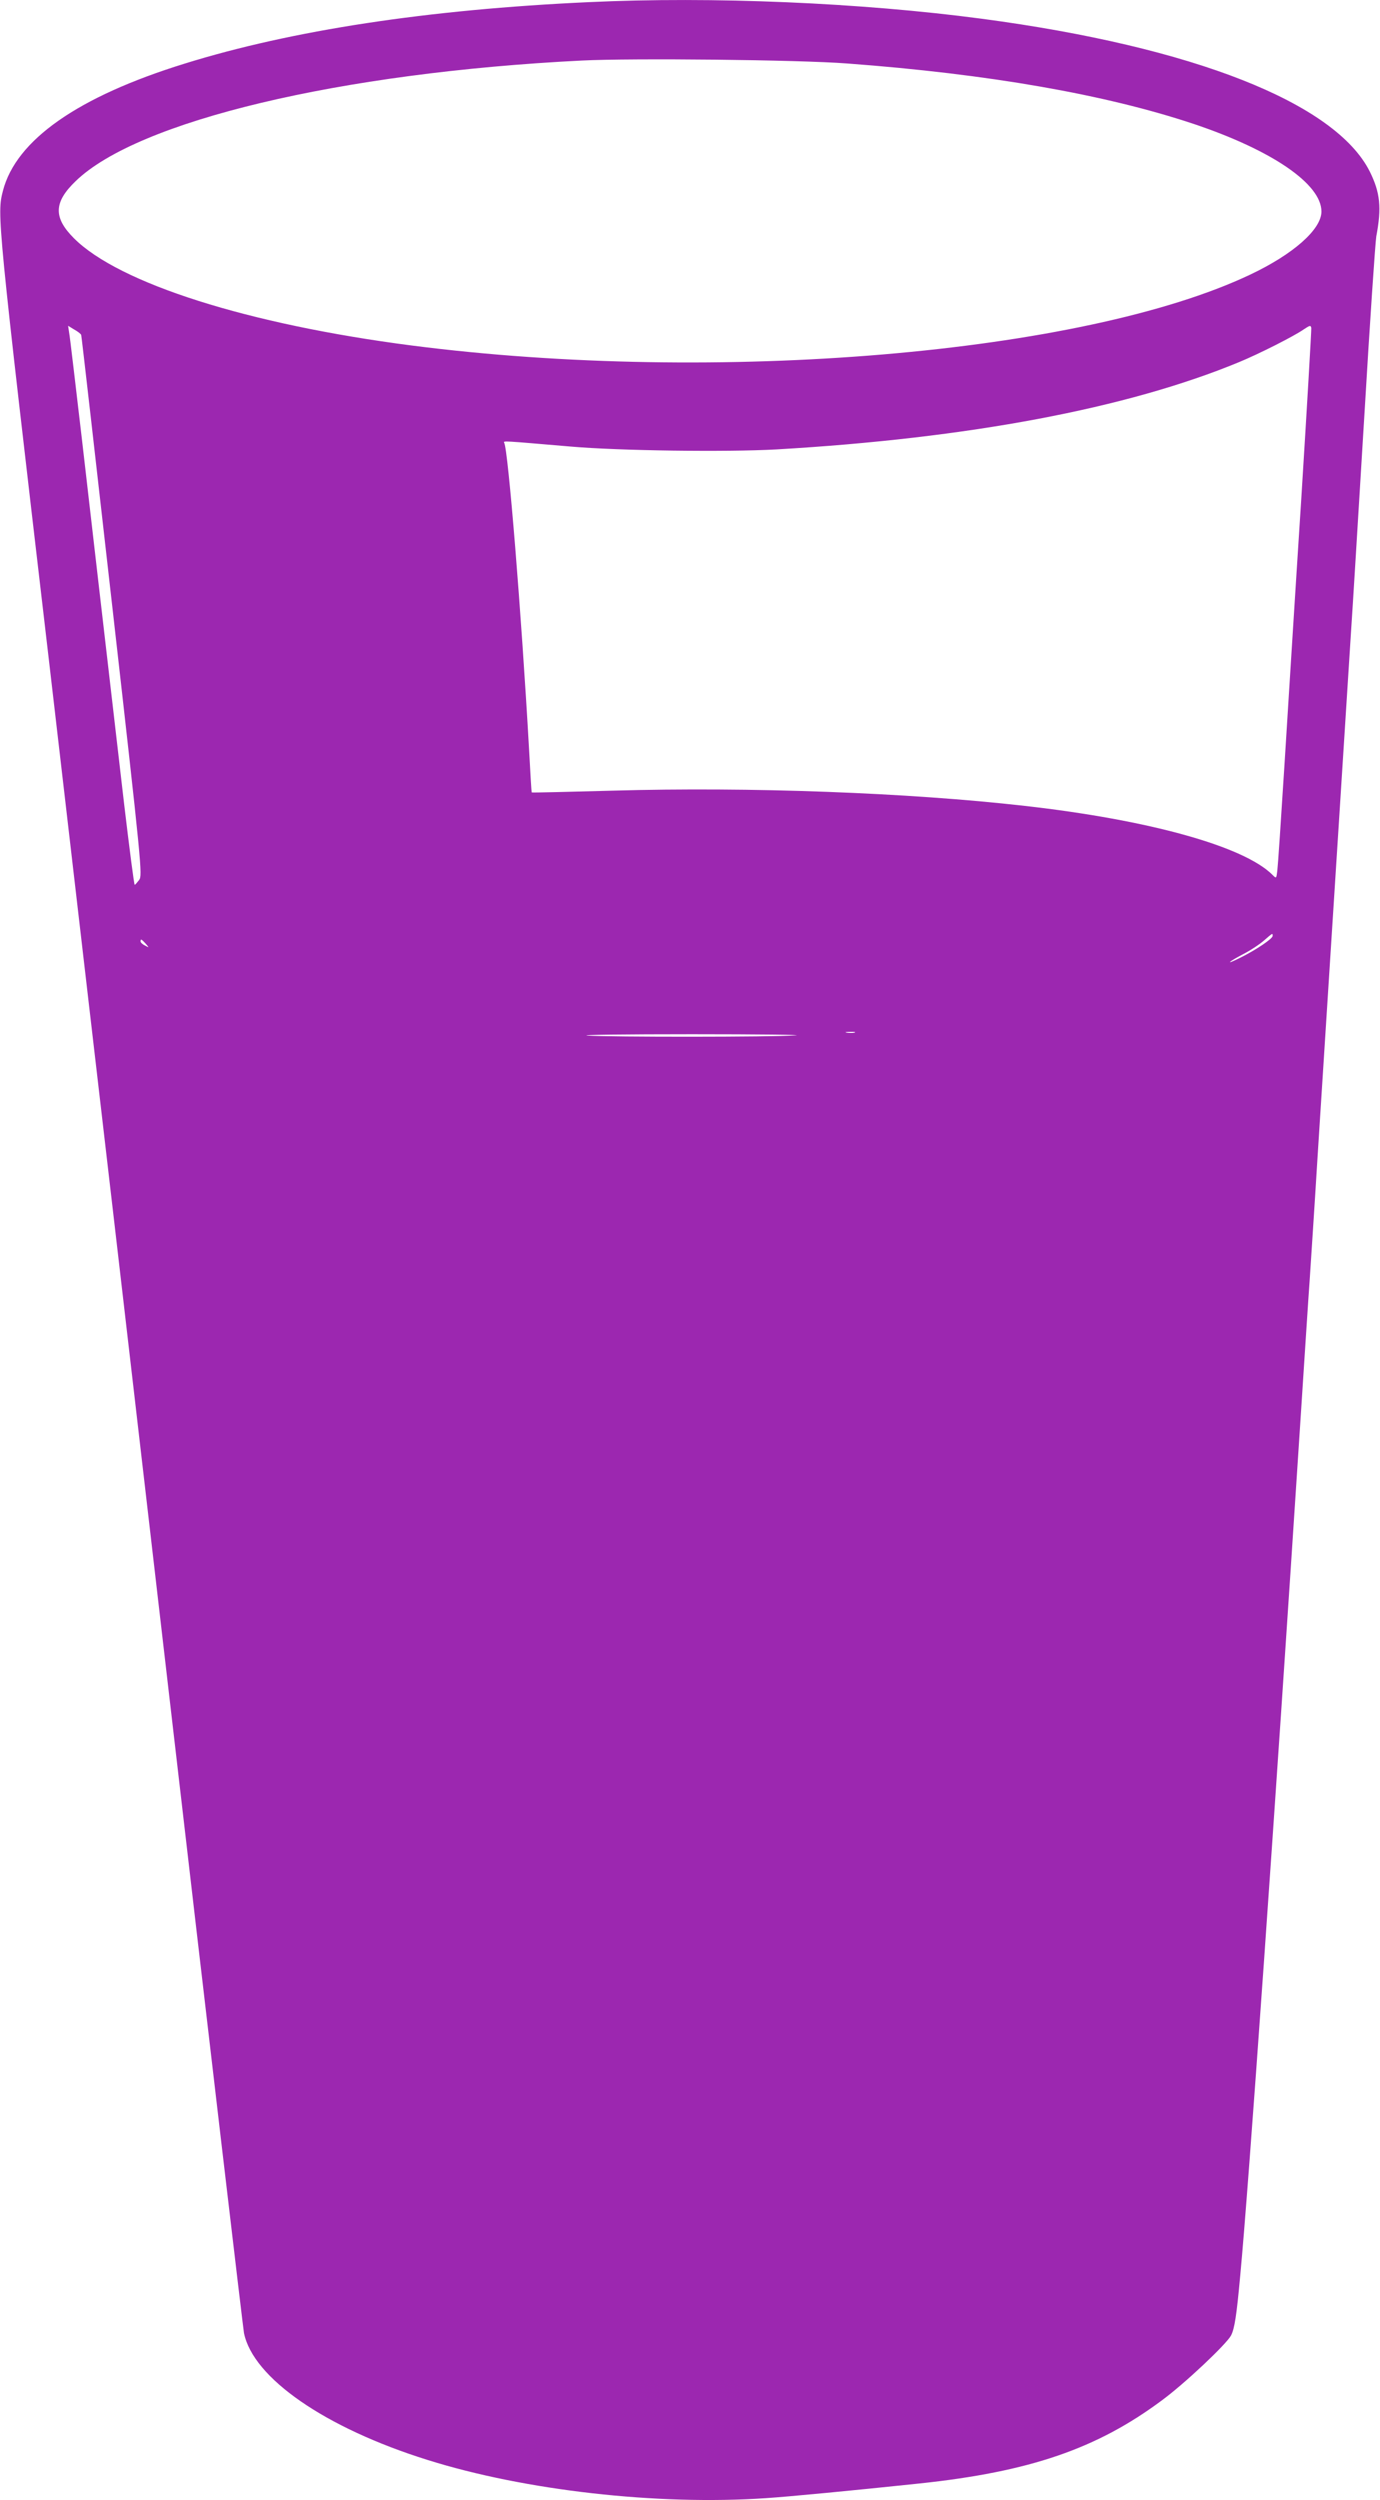 <?xml version="1.0" standalone="no"?>
<!DOCTYPE svg PUBLIC "-//W3C//DTD SVG 20010904//EN"
 "http://www.w3.org/TR/2001/REC-SVG-20010904/DTD/svg10.dtd">
<svg version="1.0" xmlns="http://www.w3.org/2000/svg"
 width="707pt" height="1280pt" viewBox="0 0 707 1280"
 preserveAspectRatio="xMidYMid meet">
<g transform="translate(0,1280) scale(0.1,-0.1)"
fill="#9c27b0" stroke="none">
<path d="M3015 12789 c-825 -38 -1520 -144 -2070 -315 -546 -169 -863 -391
-930 -651 -31 -120 -30 -133 235 -2398 22 -187 67 -574 100 -860 33 -286 78
-673 100 -860 22 -187 209 -1793 415 -3570 206 -1777 380 -3252 385 -3280 47
-230 415 -485 939 -649 499 -157 1179 -234 1736 -196 120 8 434 38 785 75 566
60 910 178 1243 426 117 86 330 287 354 332 18 36 28 99 47 307 43 453 177
2356 306 4340 22 338 44 680 50 760 5 80 24 361 40 625 17 264 44 687 60 940
16 253 43 676 60 940 17 264 39 611 49 770 11 160 42 677 71 1150 28 473 56
885 61 915 28 147 20 224 -33 331 -176 352 -904 639 -1988 783 -617 82 -1380
115 -2015 85z m1325 -314 c724 -54 1320 -158 1774 -309 403 -135 656 -308 656
-449 0 -91 -143 -218 -365 -323 -854 -405 -2733 -564 -4295 -363 -837 108
-1500 318 -1731 549 -106 106 -104 184 8 292 318 309 1356 556 2593 618 261
13 1112 4 1360 -15z m2326 -2240 c-31 -478 -69 -1090 -86 -1360 -17 -269 -33
-509 -36 -532 -5 -42 -5 -42 -25 -22 -146 146 -631 281 -1269 353 -596 68
-1410 98 -2109 78 -228 -6 -416 -11 -417 -9 -1 1 -7 97 -13 212 -40 711 -108
1546 -128 1578 -6 11 -4 10 337 -19 249 -22 803 -29 1057 -15 985 57 1798 210
2371 447 102 42 282 133 332 168 30 20 35 22 38 7 1 -9 -22 -407 -52 -886z
m-6250 850 c2 -5 73 -630 159 -1388 152 -1340 155 -1378 138 -1402 -10 -13
-20 -25 -23 -25 -3 0 -27 186 -54 413 -129 1110 -159 1371 -215 1857 -34 289
-63 540 -67 558 l-5 34 31 -19 c18 -10 34 -22 36 -28z m6104 -3077 c0 -14 -86
-72 -167 -112 -78 -39 -64 -23 16 19 39 20 87 52 108 71 44 38 43 38 43 22z
m-5774 -39 c19 -22 19 -22 -3 -10 -13 6 -23 16 -23 21 0 15 5 12 26 -11z
m3632 -456 c-10 -2 -28 -2 -40 0 -13 2 -5 4 17 4 22 1 32 -1 23 -4z m-303 -14
c-118 -9 -955 -9 -1065 -1 -47 4 194 7 535 7 341 0 580 -3 530 -6z"/>
</g>
</svg>
